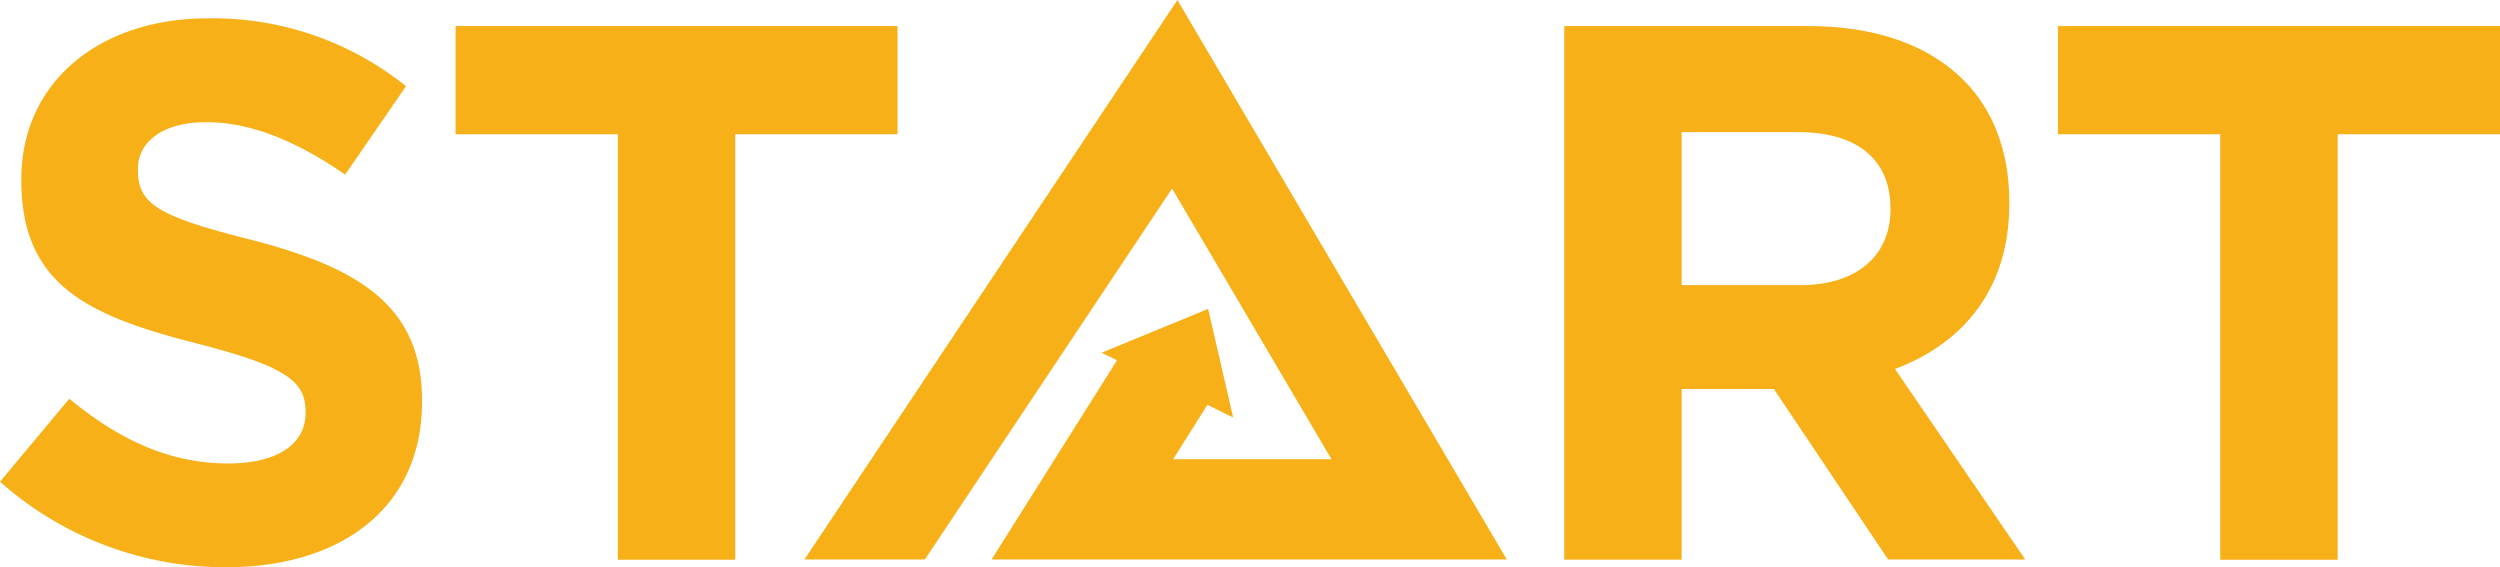 <svg id="Layer_1" data-name="Layer 1" xmlns="http://www.w3.org/2000/svg" viewBox="0 0 428.89 97.29"><defs><style>.cls-1{fill:#f8b018;}</style></defs><path class="cls-1" d="M91.56,128.9l11.89-14.24c8.24,6.79,16.87,11.11,27.32,11.11,8.24,0,13.21-3.27,13.21-8.63v-.26c0-5.1-3.14-7.71-18.44-11.64-18.43-4.7-30.32-9.8-30.32-28V77c0-16.61,13.33-27.59,32-27.59a52.91,52.91,0,0,1,34,11.64L150.77,76.22c-8.1-5.62-16.07-9-23.79-9s-11.76,3.53-11.76,8v.26c0,6,3.92,8,19.74,12,18.56,4.84,29,11.51,29,27.46v.26c0,18.17-13.86,28.37-33.6,28.37A58.19,58.19,0,0,1,91.56,128.9Z" transform="translate(-91.56 -46.26)"/><path class="cls-1" d="M197.56,69.29H169.72V50.73h75.82V69.29H217.7v73H197.56Z" transform="translate(-91.56 -46.26)"/><path class="cls-1" d="M359.92,50.73h41.84c11.63,0,20.65,3.27,26.67,9.28,5.1,5.1,7.84,12.29,7.84,20.92v.26c0,14.77-8,24-19.61,28.37L439,142.24H415.48L395.88,113H380.06v29.28H359.92Zm40.53,44.45c9.81,0,15.43-5.23,15.43-12.94V82c0-8.62-6-13.07-15.82-13.07h-20V95.18Z" transform="translate(-91.56 -46.26)"/><path class="cls-1" d="M472.46,69.29H444.62V50.73h75.83V69.29H492.6v73H472.46Z" transform="translate(-91.56 -46.26)"/><polygon class="cls-1" points="158.67 95.98 201.08 32.35 228.42 78.78 201.26 78.78 208.25 67.7 193.7 58.52 170.11 95.98 258.5 95.98 201.99 0 138 95.98 158.67 95.98"/><polygon class="cls-1" points="207.26 52.99 211.56 71.63 188.99 60.51 207.26 52.99"/></svg>